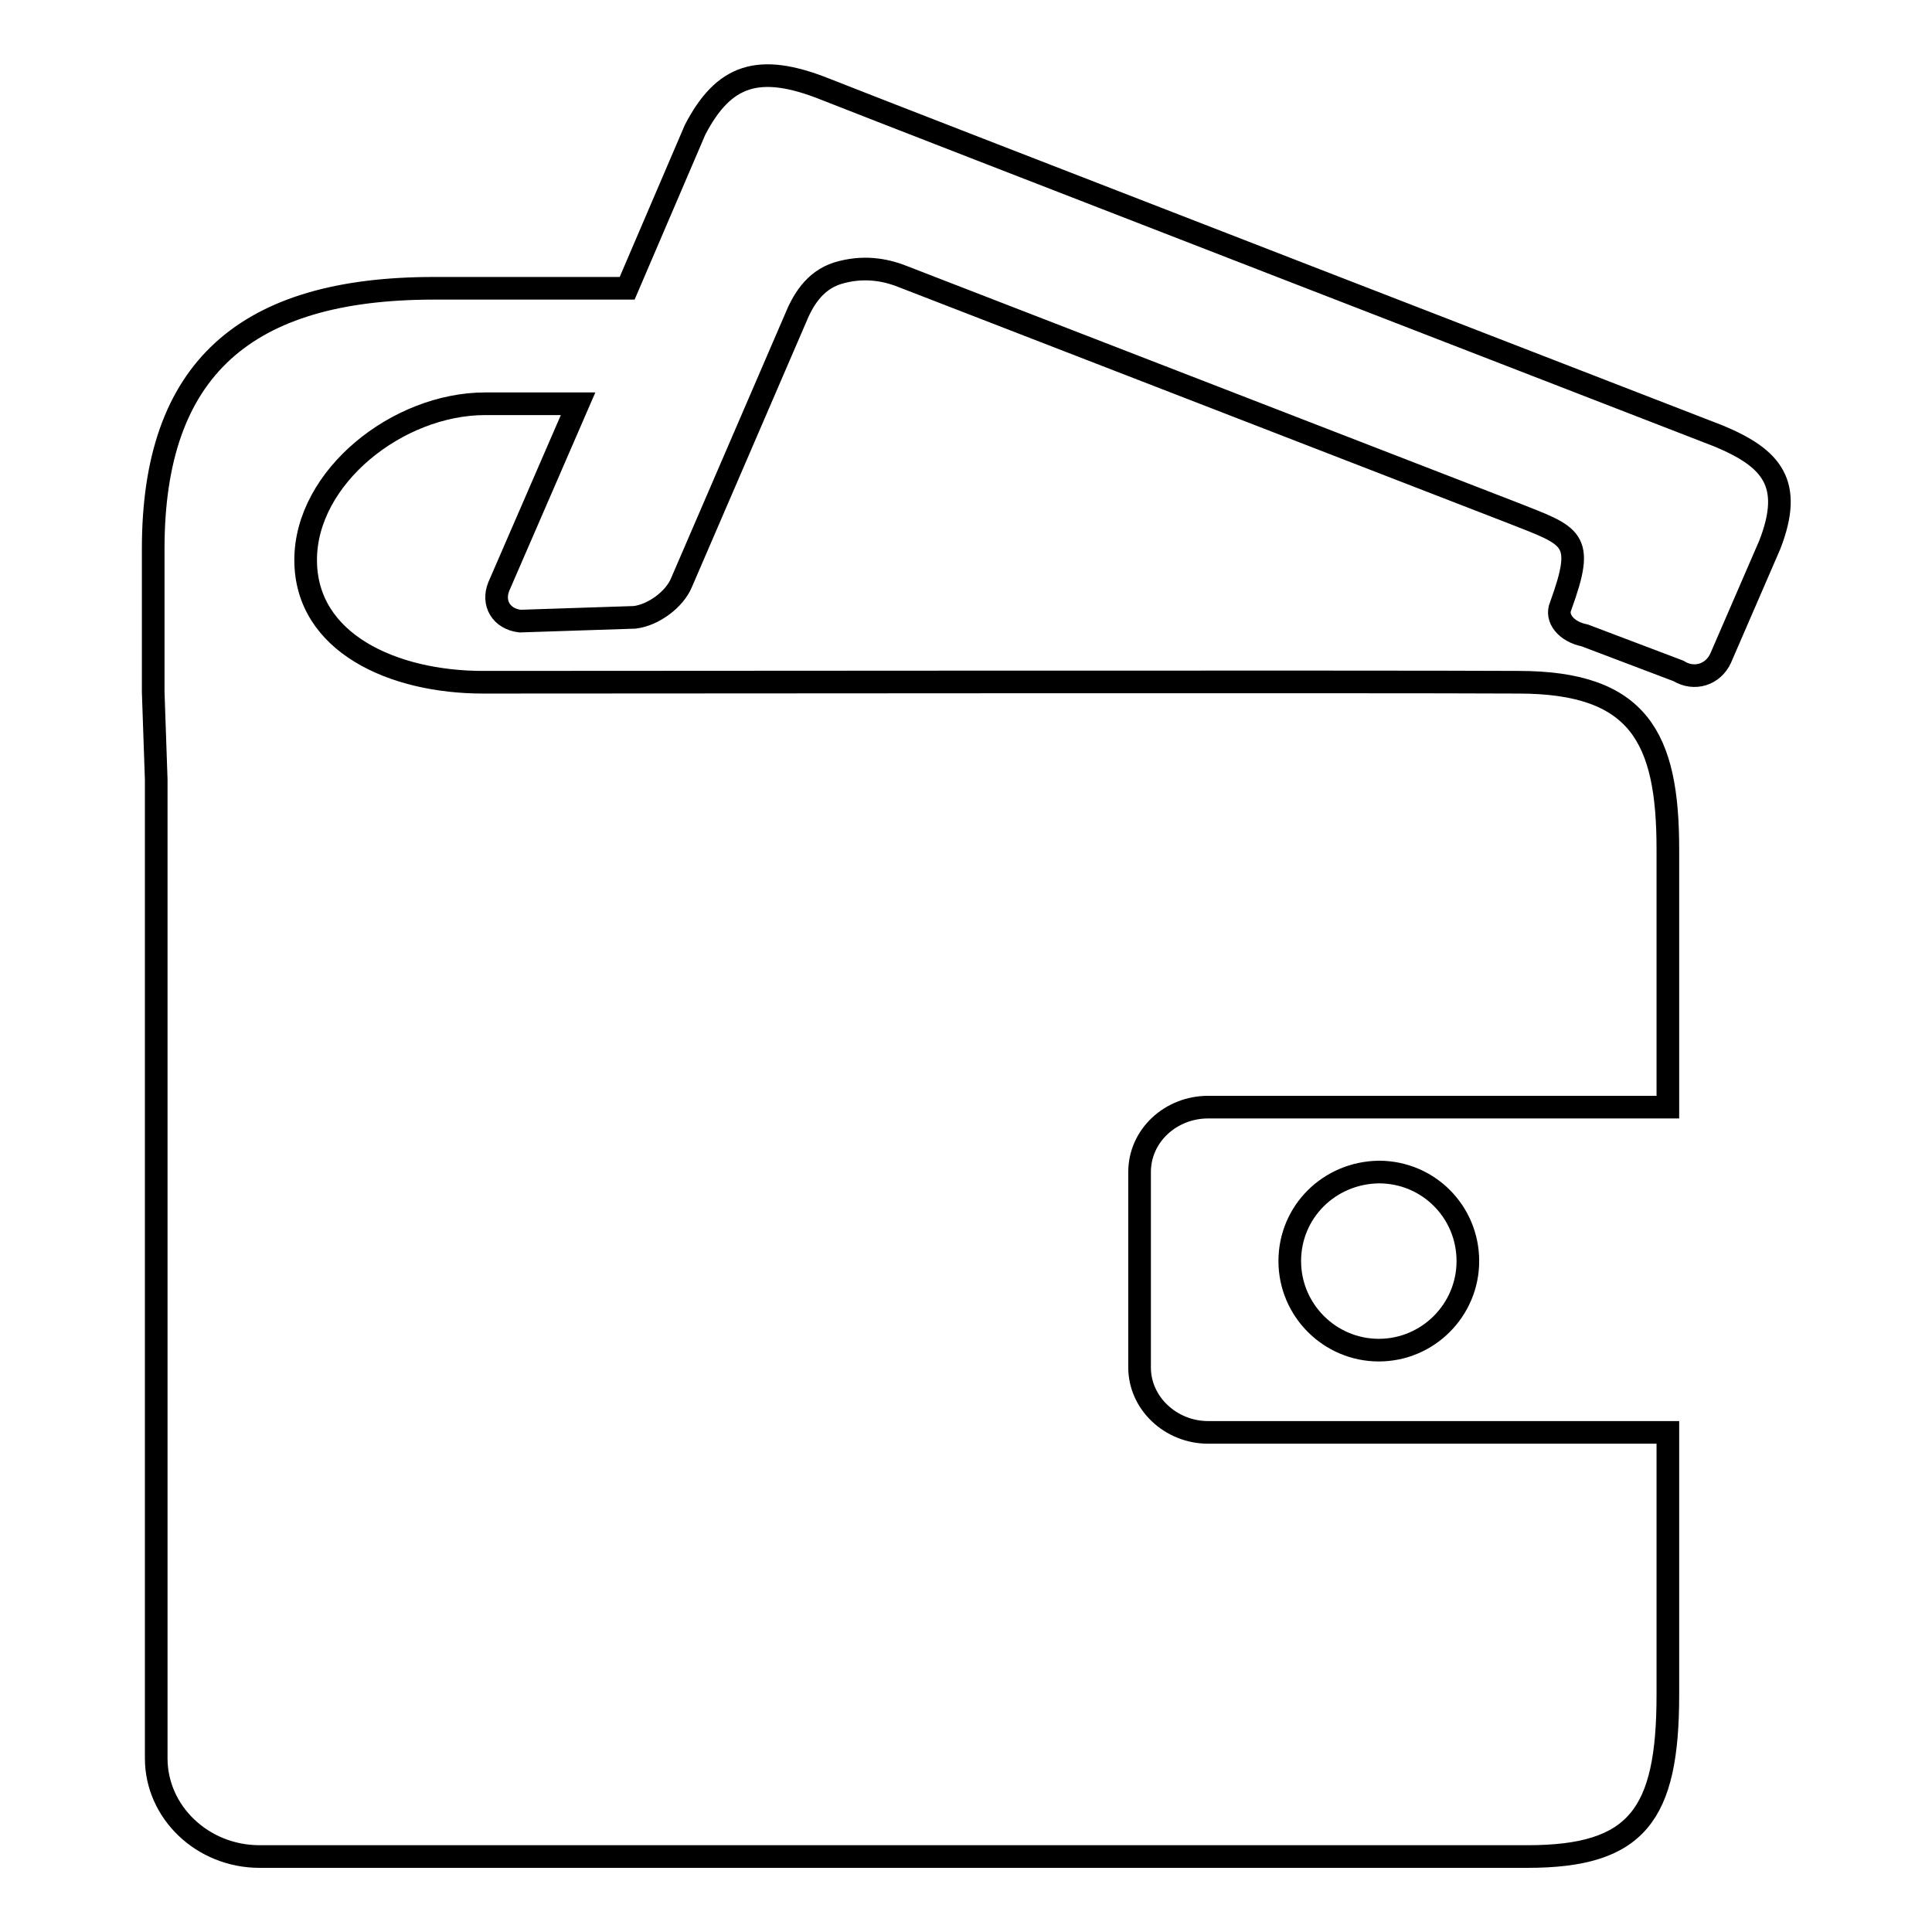 <?xml version="1.0" encoding="utf-8"?>
<!-- Svg Vector Icons : http://www.onlinewebfonts.com/icon -->
<!DOCTYPE svg PUBLIC "-//W3C//DTD SVG 1.1//EN" "http://www.w3.org/Graphics/SVG/1.1/DTD/svg11.dtd">
<svg version="1.1" xmlns="http://www.w3.org/2000/svg" xmlns:xlink="http://www.w3.org/1999/xlink" x="0px" y="0px" viewBox="0 0 256 256" enable-background="new 0 0 256 256" xml:space="preserve">
<g><g><path stroke-width="3" fill-opacity="0" stroke="#000000"  d="M170.9,167.1c0,6.5,5.3,11.8,11.8,11.8c6.5,0,11.8-5.3,11.8-11.8c0-6.5-5.2-11.8-11.8-11.8C176.1,155.4,170.9,160.6,170.9,167.1z"/><path stroke-width="3" fill-opacity="0" stroke="#000000"  d="M227.8,57.8c0,0-109.7-42.5-118.5-46c-8.8-3.5-13.4-1.9-17.2,5.4l-9,21H57.5c-25,0-37.2,10.7-37.2,34.5v19l0.4,11.6V233c0,7.1,6.1,13,13.7,13h168c14.5,0,18.6-5.5,18.6-21.4v-34.8h-60.9c-5,0-9.1-3.9-9.1-8.6v-25.9c0-4.8,4.1-8.6,9.1-8.6h60.9c0,0,0-19.6,0-34.2c0-14.7-3.8-22.1-19.8-22.1C185,90.3,75.8,90.4,64,90.4c-11.9,0-23.5-5.2-23.5-16.2c0-11,12.2-20.7,23.8-20.7h12.3L66.1,77.7c-0.9,2.2,0.3,4.3,2.8,4.6l15.2-0.5c2.5-0.3,5.3-2.4,6.2-4.6l15.1-35c0.9-2.2,2.4-5,5.6-6c3.3-1,6.2-0.5,8.5,0.4l80.8,31.3c8.1,3.2,9.8,3.3,6.5,12.4c-0.7,1.6,0.7,3.4,3.2,3.9l12.4,4.7c2.1,1.3,4.6,0.5,5.6-1.7l6.5-15C237.7,64,234.7,60.7,227.8,57.8z"/></g></g>
</svg>
